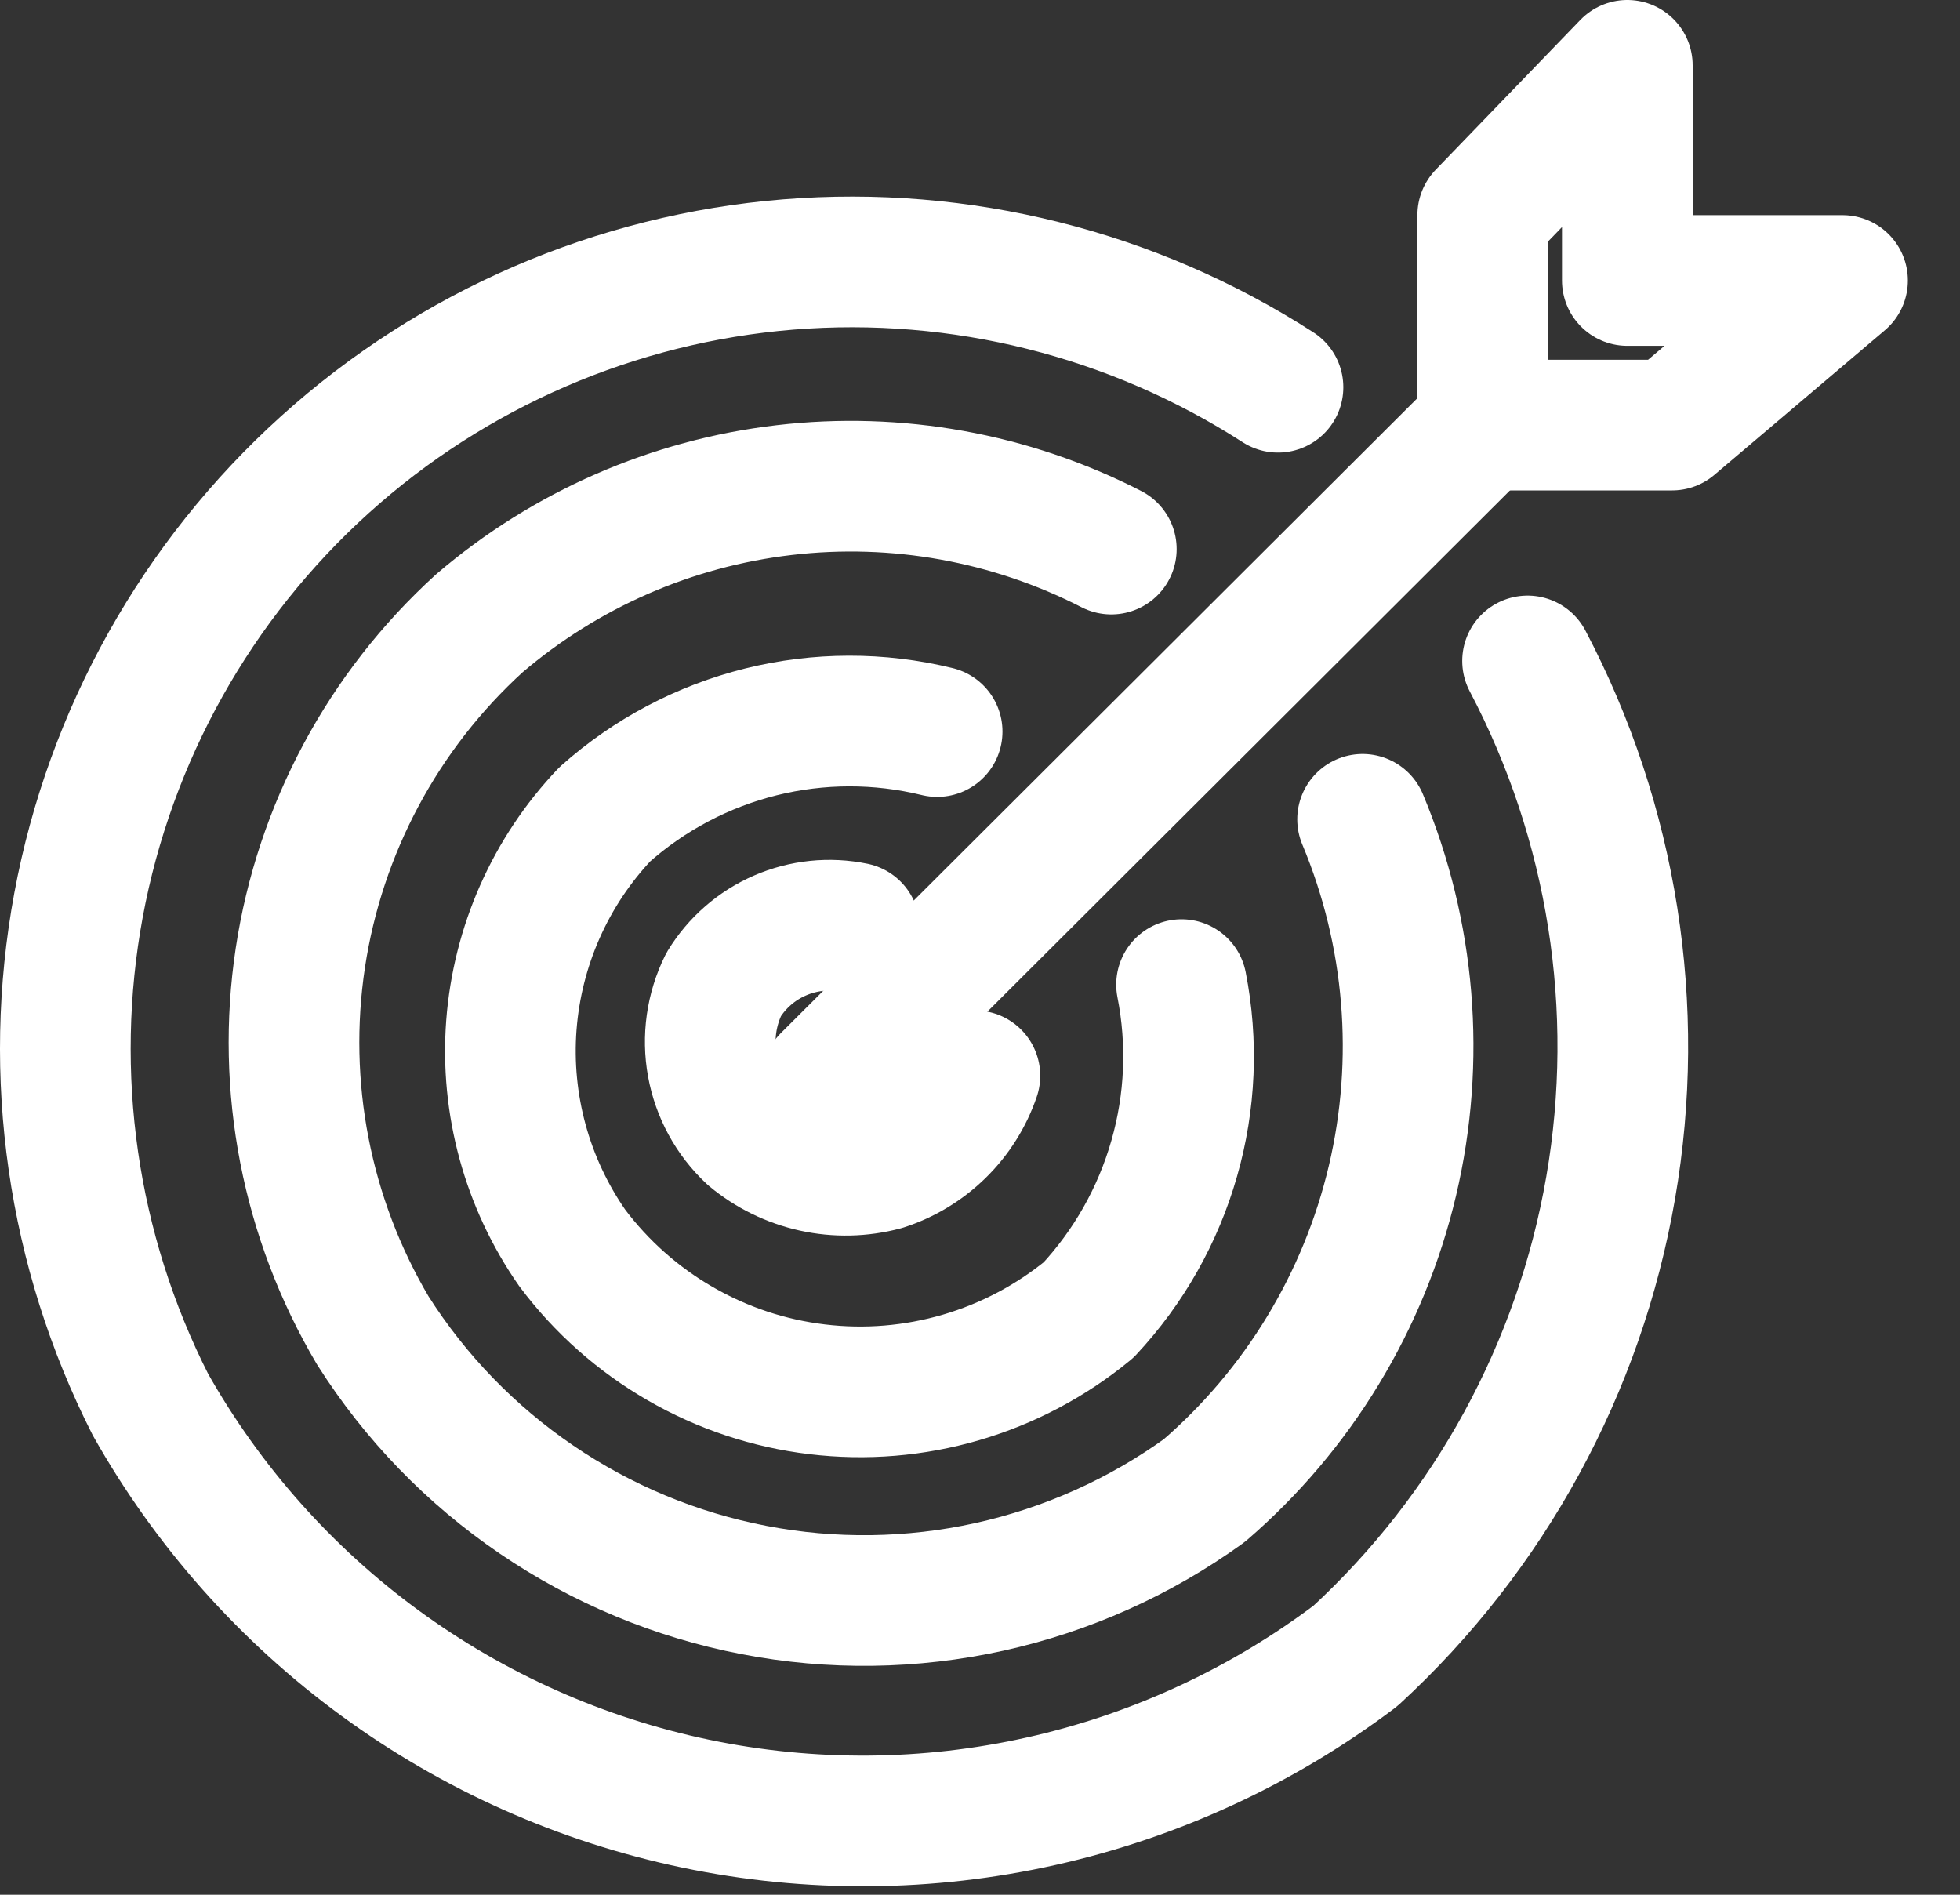 <svg width="30" height="29" viewBox="0 0 30 29" fill="none" xmlns="http://www.w3.org/2000/svg">
<rect x="0" y="0" width="30" height="29" fill="#333333" stroke="none"/>
<path d="M13.078 14.2C12.695 14.121 12.298 14.162 11.939 14.318C11.581 14.473 11.279 14.736 11.076 15.069C10.888 15.45 10.827 15.88 10.903 16.298C10.979 16.716 11.187 17.098 11.497 17.388C11.775 17.619 12.104 17.78 12.457 17.858C12.81 17.936 13.177 17.928 13.526 17.835C13.849 17.731 14.143 17.553 14.386 17.315C14.628 17.078 14.812 16.787 14.922 16.465" stroke="white" stroke-width="2" stroke-linecap="round" stroke-linejoin="round"/>
<path d="M24.908 1V4.293H28.202L25.593 6.506H22.695V3.292L24.908 1Z" stroke="white" stroke-width="2" stroke-linecap="round" stroke-linejoin="round"/>
<path d="M12.66 16.518L22.698 6.506" stroke="white" stroke-width="2" stroke-linecap="round" stroke-linejoin="round"/>
<path d="M14.344 11.197C13.457 10.98 12.532 10.982 11.646 11.202C10.76 11.423 9.941 11.855 9.259 12.461C8.424 13.341 7.919 14.482 7.827 15.692C7.736 16.901 8.065 18.105 8.759 19.101C9.205 19.696 9.767 20.194 10.412 20.566C11.056 20.938 11.769 21.176 12.508 21.264C13.247 21.353 13.996 21.291 14.71 21.082C15.424 20.873 16.088 20.522 16.663 20.049C17.277 19.391 17.726 18.596 17.973 17.73C18.221 16.865 18.259 15.953 18.085 15.07" stroke="white" stroke-width="2" stroke-linecap="round" stroke-linejoin="round"/>
<path d="M17.01 8.404C15.467 7.613 13.724 7.299 12.003 7.501C10.281 7.702 8.658 8.411 7.34 9.537C5.864 10.878 4.895 12.688 4.597 14.66C4.299 16.633 4.691 18.648 5.707 20.365C6.357 21.39 7.21 22.27 8.214 22.953C9.217 23.636 10.349 24.107 11.541 24.336C12.732 24.566 13.959 24.549 15.144 24.288C16.329 24.026 17.448 23.525 18.432 22.815C19.869 21.578 20.877 19.917 21.313 18.071C21.748 16.226 21.588 14.29 20.856 12.54" stroke="white" stroke-width="2" stroke-linecap="round" stroke-linejoin="round"/>
<path d="M19.561 5.927C17.337 4.495 14.704 3.835 12.067 4.048C9.431 4.262 6.938 5.338 4.975 7.11C3.011 8.882 1.685 11.251 1.202 13.852C0.72 16.452 1.106 19.139 2.303 21.498C3.179 23.052 4.377 24.402 5.817 25.455C7.257 26.509 8.905 27.242 10.652 27.607C12.398 27.971 14.203 27.958 15.944 27.567C17.685 27.177 19.322 26.419 20.746 25.345C22.803 23.452 24.177 20.933 24.653 18.179C25.13 15.424 24.683 12.59 23.381 10.116" stroke="white" stroke-width="2" stroke-linecap="round" stroke-linejoin="round"/>
</svg>
